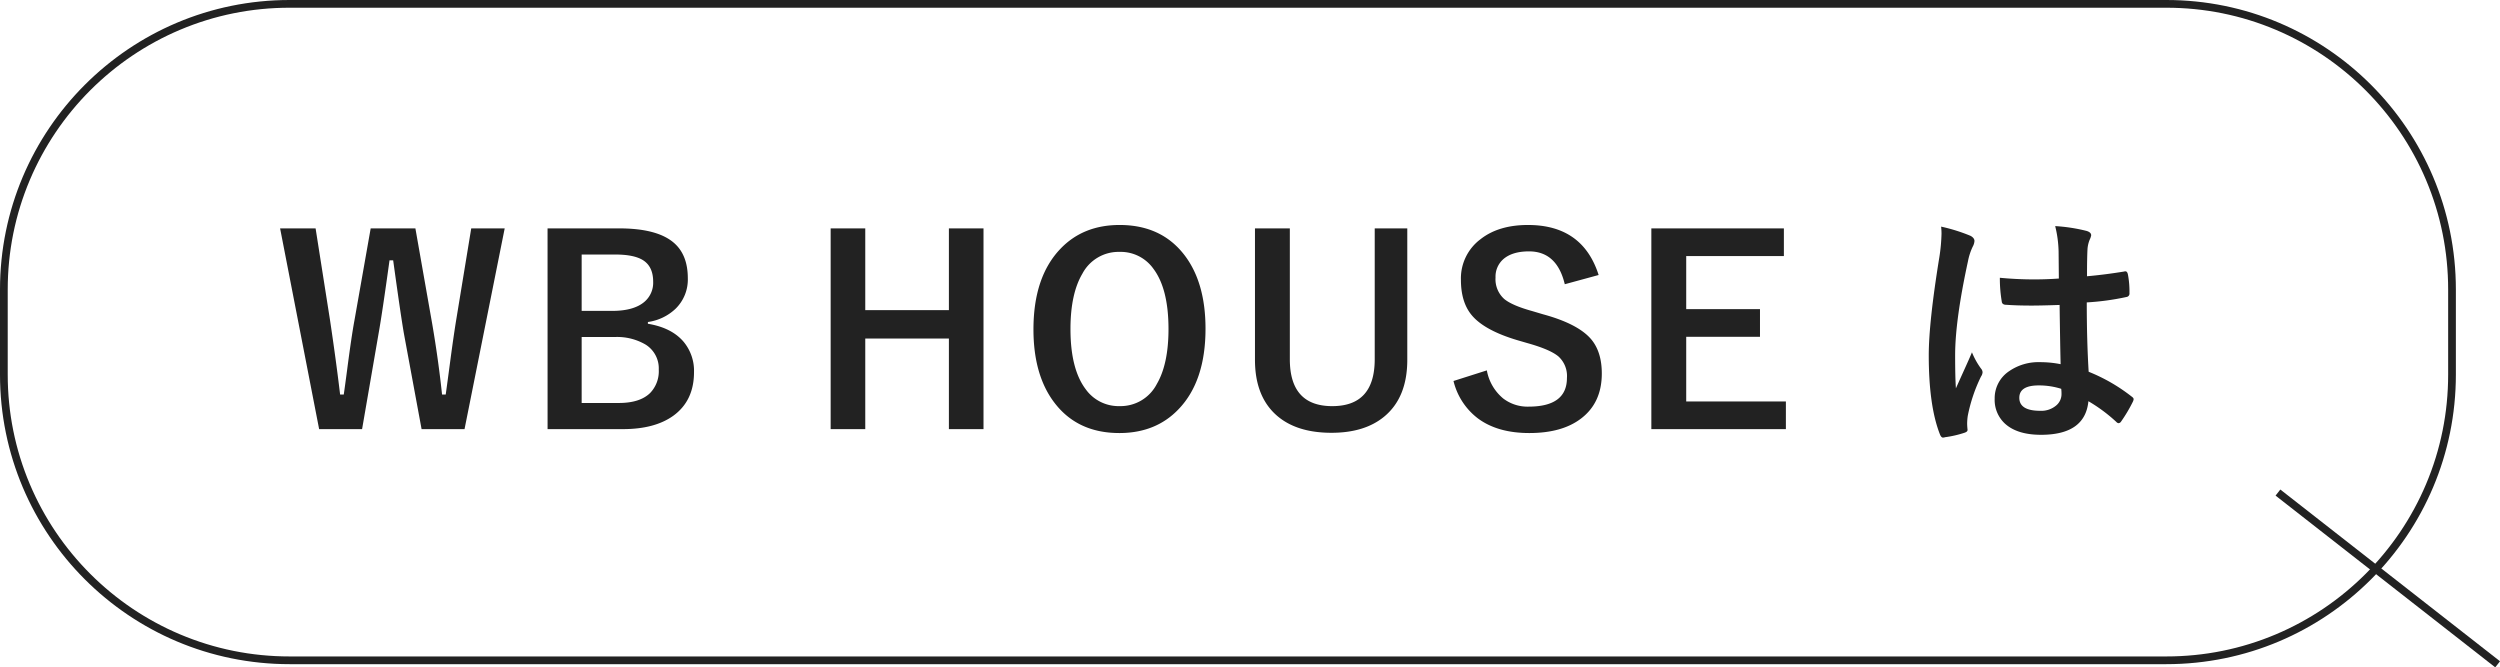 <svg xmlns="http://www.w3.org/2000/svg" width="647.427" height="172.826" viewBox="0 0 647.427 172.826">
  <g id="グループ_52672" data-name="グループ 52672" transform="translate(-85 -10445)">
    <g id="グループ_52671" data-name="グループ 52671">
      <g id="グループ_52632" data-name="グループ 52632" transform="translate(-929.927 2825.727)">
        <path id="パス_132601" data-name="パス 132601" d="M59.7-51.853,49.3.131H38.178L33.7-24.078q-.752-4.057-2.879-19.5h-.949q-1.9,13.806-2.879,19.236L22.77.131H11.646L1.538-51.853H10.73L14.46-28.135q1.57,10.5,2.617,19.3h.949q.327-2.225.883-6.478,1.112-8.539,1.865-12.628l4.22-23.915H36.575l4.351,24.7q1.6,9.324,2.552,18.32h.949q.327-2.257,1.374-10.174.687-5.038,1.243-8.539l3.991-24.307Zm11.1,0H89.357q10.011,0,14.3,3.86,3.468,3.108,3.468,9.062a10.567,10.567,0,0,1-3.173,7.884,12.962,12.962,0,0,1-7.165,3.435v.458q6.15,1.014,9.258,4.678a11.745,11.745,0,0,1,2.683,7.852q0,7.426-5.4,11.319Q98.517.131,90.306.131h-19.5Zm8.833,6.772V-30.49h7.917q5.562,0,8.31-2.323a6.488,6.488,0,0,0,2.29-5.234q0-3.828-2.519-5.5-2.323-1.538-7.3-1.538Zm0,21.363V-6.641h9.651q5.431,0,8.081-2.584A8.11,8.11,0,0,0,99.6-15.278a7.261,7.261,0,0,0-3.4-6.478,14.555,14.555,0,0,0-8.048-1.963ZM183.7-51.853V.131h-8.964V-23.326H153.079V.131h-8.964V-51.853h8.964v21.167h21.657V-51.853Zm35.247-.883q10.894,0,16.881,7.917,5.365,7.1,5.365,18.942,0,13.577-6.968,20.839-5.889,6.183-15.343,6.183Q207.988,1.145,202-6.8q-5.365-7.1-5.365-18.909,0-13.577,7-20.872Q209.525-52.736,218.947-52.736Zm0,6.968a10.594,10.594,0,0,0-9.651,5.66q-3.075,5.2-3.075,14.329,0,10.371,3.958,15.6a10.469,10.469,0,0,0,8.768,4.351,10.559,10.559,0,0,0,9.618-5.692q3.042-5.2,3.042-14.264,0-10.436-3.926-15.638A10.382,10.382,0,0,0,218.947-45.768Zm74.5-6.085V-17.83q0,9.814-6.02,14.754Q282.362,1.08,273.823,1.08q-9.913,0-15.114-5.365Q254-9.16,254-17.83V-51.853h9.029V-17.96q0,12.137,10.992,12.137T285.012-17.96V-51.853ZM343-39.781l-8.768,2.388Q332.2-45.9,324.97-45.9q-4.384,0-6.707,2.061a6.028,6.028,0,0,0-1.963,4.711,6.855,6.855,0,0,0,2.257,5.562q2.061,1.7,7.3,3.141l2.748.818q9.127,2.486,12.5,6.51,2.715,3.271,2.715,8.833,0,7.557-5.365,11.646-4.907,3.762-13.413,3.762-8.211,0-13.315-3.795a17.287,17.287,0,0,1-6.314-9.684l8.637-2.748a12.227,12.227,0,0,0,4.22,7.263,10.34,10.34,0,0,0,6.576,2.126q9.945,0,9.945-7.426a6.837,6.837,0,0,0-2.192-5.562q-2.126-1.8-7.95-3.435L321.96-22.9q-8.669-2.584-11.908-6.576-2.715-3.337-2.715-9.062a12.664,12.664,0,0,1,5.1-10.534q4.678-3.664,12.268-3.664Q338.873-52.736,343-39.781Zm47.973-12.072v7.165H365.68v13.74h19.105v7.165H365.68v16.75h25.812V.131H356.651V-51.853ZM462.64-16.685q-.131-5.529-.262-15.343-4.711.164-7.361.164-3.6,0-6.445-.2-1.112,0-1.178-.883a35.661,35.661,0,0,1-.491-6.118q4.449.425,8.931.425,3.141,0,6.347-.229l-.065-7.034a29.8,29.8,0,0,0-.883-6.543,43.8,43.8,0,0,1,8.113,1.243q1.21.36,1.21,1.145a4.446,4.446,0,0,1-.393,1.145,7.788,7.788,0,0,0-.556,2.355q-.131,2.257-.131,7.1,4.482-.393,9.52-1.21a1.839,1.839,0,0,1,.425-.065q.491,0,.654.851a23.569,23.569,0,0,1,.393,4.776.887.887,0,0,1-.752,1.014,66.6,66.6,0,0,1-10.305,1.407q0,9.88.491,17.96A45.348,45.348,0,0,1,481.026-8.31q.523.36.523.687a1.979,1.979,0,0,1-.2.654A38.513,38.513,0,0,1,478.278-1.8a.878.878,0,0,1-.622.393.9.9,0,0,1-.589-.327,41.215,41.215,0,0,0-7.23-5.365q-.851,8.7-12.268,8.7-6.118,0-9.291-2.846a8.349,8.349,0,0,1-2.715-6.51,8.4,8.4,0,0,1,3.762-7.132,13.34,13.34,0,0,1,7.982-2.323A26.8,26.8,0,0,1,462.64-16.685Zm.164,6.379a19.119,19.119,0,0,0-5.823-.883q-5.038,0-5.038,3.206,0,3.37,5.431,3.37a5.956,5.956,0,0,0,4.188-1.439,3.827,3.827,0,0,0,1.309-2.912A11.194,11.194,0,0,0,462.8-10.305ZM431.692-52.311a44.65,44.65,0,0,1,7.623,2.388q1.014.556,1.014,1.341a3.553,3.553,0,0,1-.458,1.472,15.466,15.466,0,0,0-1.21,3.7q-3.337,15.343-3.337,24.405,0,5.758.2,8.571.491-1.112,2.192-4.875,1.21-2.65,1.963-4.449a19.636,19.636,0,0,0,2.355,4.22,1.538,1.538,0,0,1,.393.949,2.115,2.115,0,0,1-.393,1.08,41.01,41.01,0,0,0-3.435,10.174,14.715,14.715,0,0,0-.164,2.061,14.666,14.666,0,0,0,.1,1.5V.36q0,.458-.818.72a27.452,27.452,0,0,1-5.005,1.145,1.932,1.932,0,0,1-.523.1q-.491,0-.818-.883-2.879-7.328-2.879-20.447,0-8.506,2.748-25.419a45.706,45.706,0,0,0,.556-6.02A16.338,16.338,0,0,0,431.692-52.311Z" transform="translate(1085.927 7730.273)" fill="#222"/>
        <path id="パス_132281" data-name="パス 132281" d="M-13540.324-7791.2l56.891,44.477" transform="translate(15145.172 15538.033)" fill="none" stroke="#222" stroke-width="2"/>
        <g id="パス_132602" data-name="パス 132602" transform="translate(1014.927 7619.273)" fill="none">
          <path d="M75,0H561a75,75,0,0,1,75,75V97a75,75,0,0,1-75,75H75A75,75,0,0,1,0,97V75A75,75,0,0,1,75,0Z" stroke="none"/>
          <path d="M 75 2 C 65.144 2 55.584 3.93 46.586 7.736 C 42.261 9.565 38.089 11.83 34.186 14.466 C 30.32 17.078 26.685 20.077 23.381 23.381 C 20.077 26.685 17.078 30.32 14.466 34.186 C 11.83 38.089 9.565 42.261 7.736 46.586 C 3.93 55.584 2 65.144 2 75 L 2 97 C 2 106.856 3.93 116.416 7.736 125.414 C 9.565 129.739 11.83 133.911 14.466 137.814 C 17.078 141.68 20.077 145.315 23.381 148.619 C 26.685 151.923 30.32 154.922 34.186 157.534 C 38.089 160.17 42.261 162.435 46.586 164.264 C 55.584 168.07 65.144 170 75 170 L 561 170 C 570.856 170 580.416 168.07 589.414 164.264 C 593.739 162.435 597.911 160.17 601.814 157.534 C 605.68 154.922 609.315 151.923 612.619 148.619 C 615.923 145.315 618.922 141.68 621.534 137.814 C 624.17 133.911 626.435 129.739 628.264 125.414 C 632.07 116.416 634 106.856 634 97 L 634 75 C 634 65.144 632.07 55.584 628.264 46.586 C 626.435 42.261 624.17 38.089 621.534 34.186 C 618.922 30.32 615.923 26.685 612.619 23.381 C 609.315 20.077 605.68 17.078 601.814 14.466 C 597.911 11.83 593.739 9.565 589.414 7.736 C 580.416 3.93 570.856 2 561 2 L 75 2 M 75 0 L 561 0 C 602.421 0 636 33.579 636 75 L 636 97 C 636 138.421 602.421 172 561 172 L 75 172 C 33.579 172 0 138.421 0 97 L 0 75 C 0 33.579 33.579 0 75 0 Z" stroke="none" fill="#222"/>
        </g>
      </g>
    </g>
  </g>
</svg>
